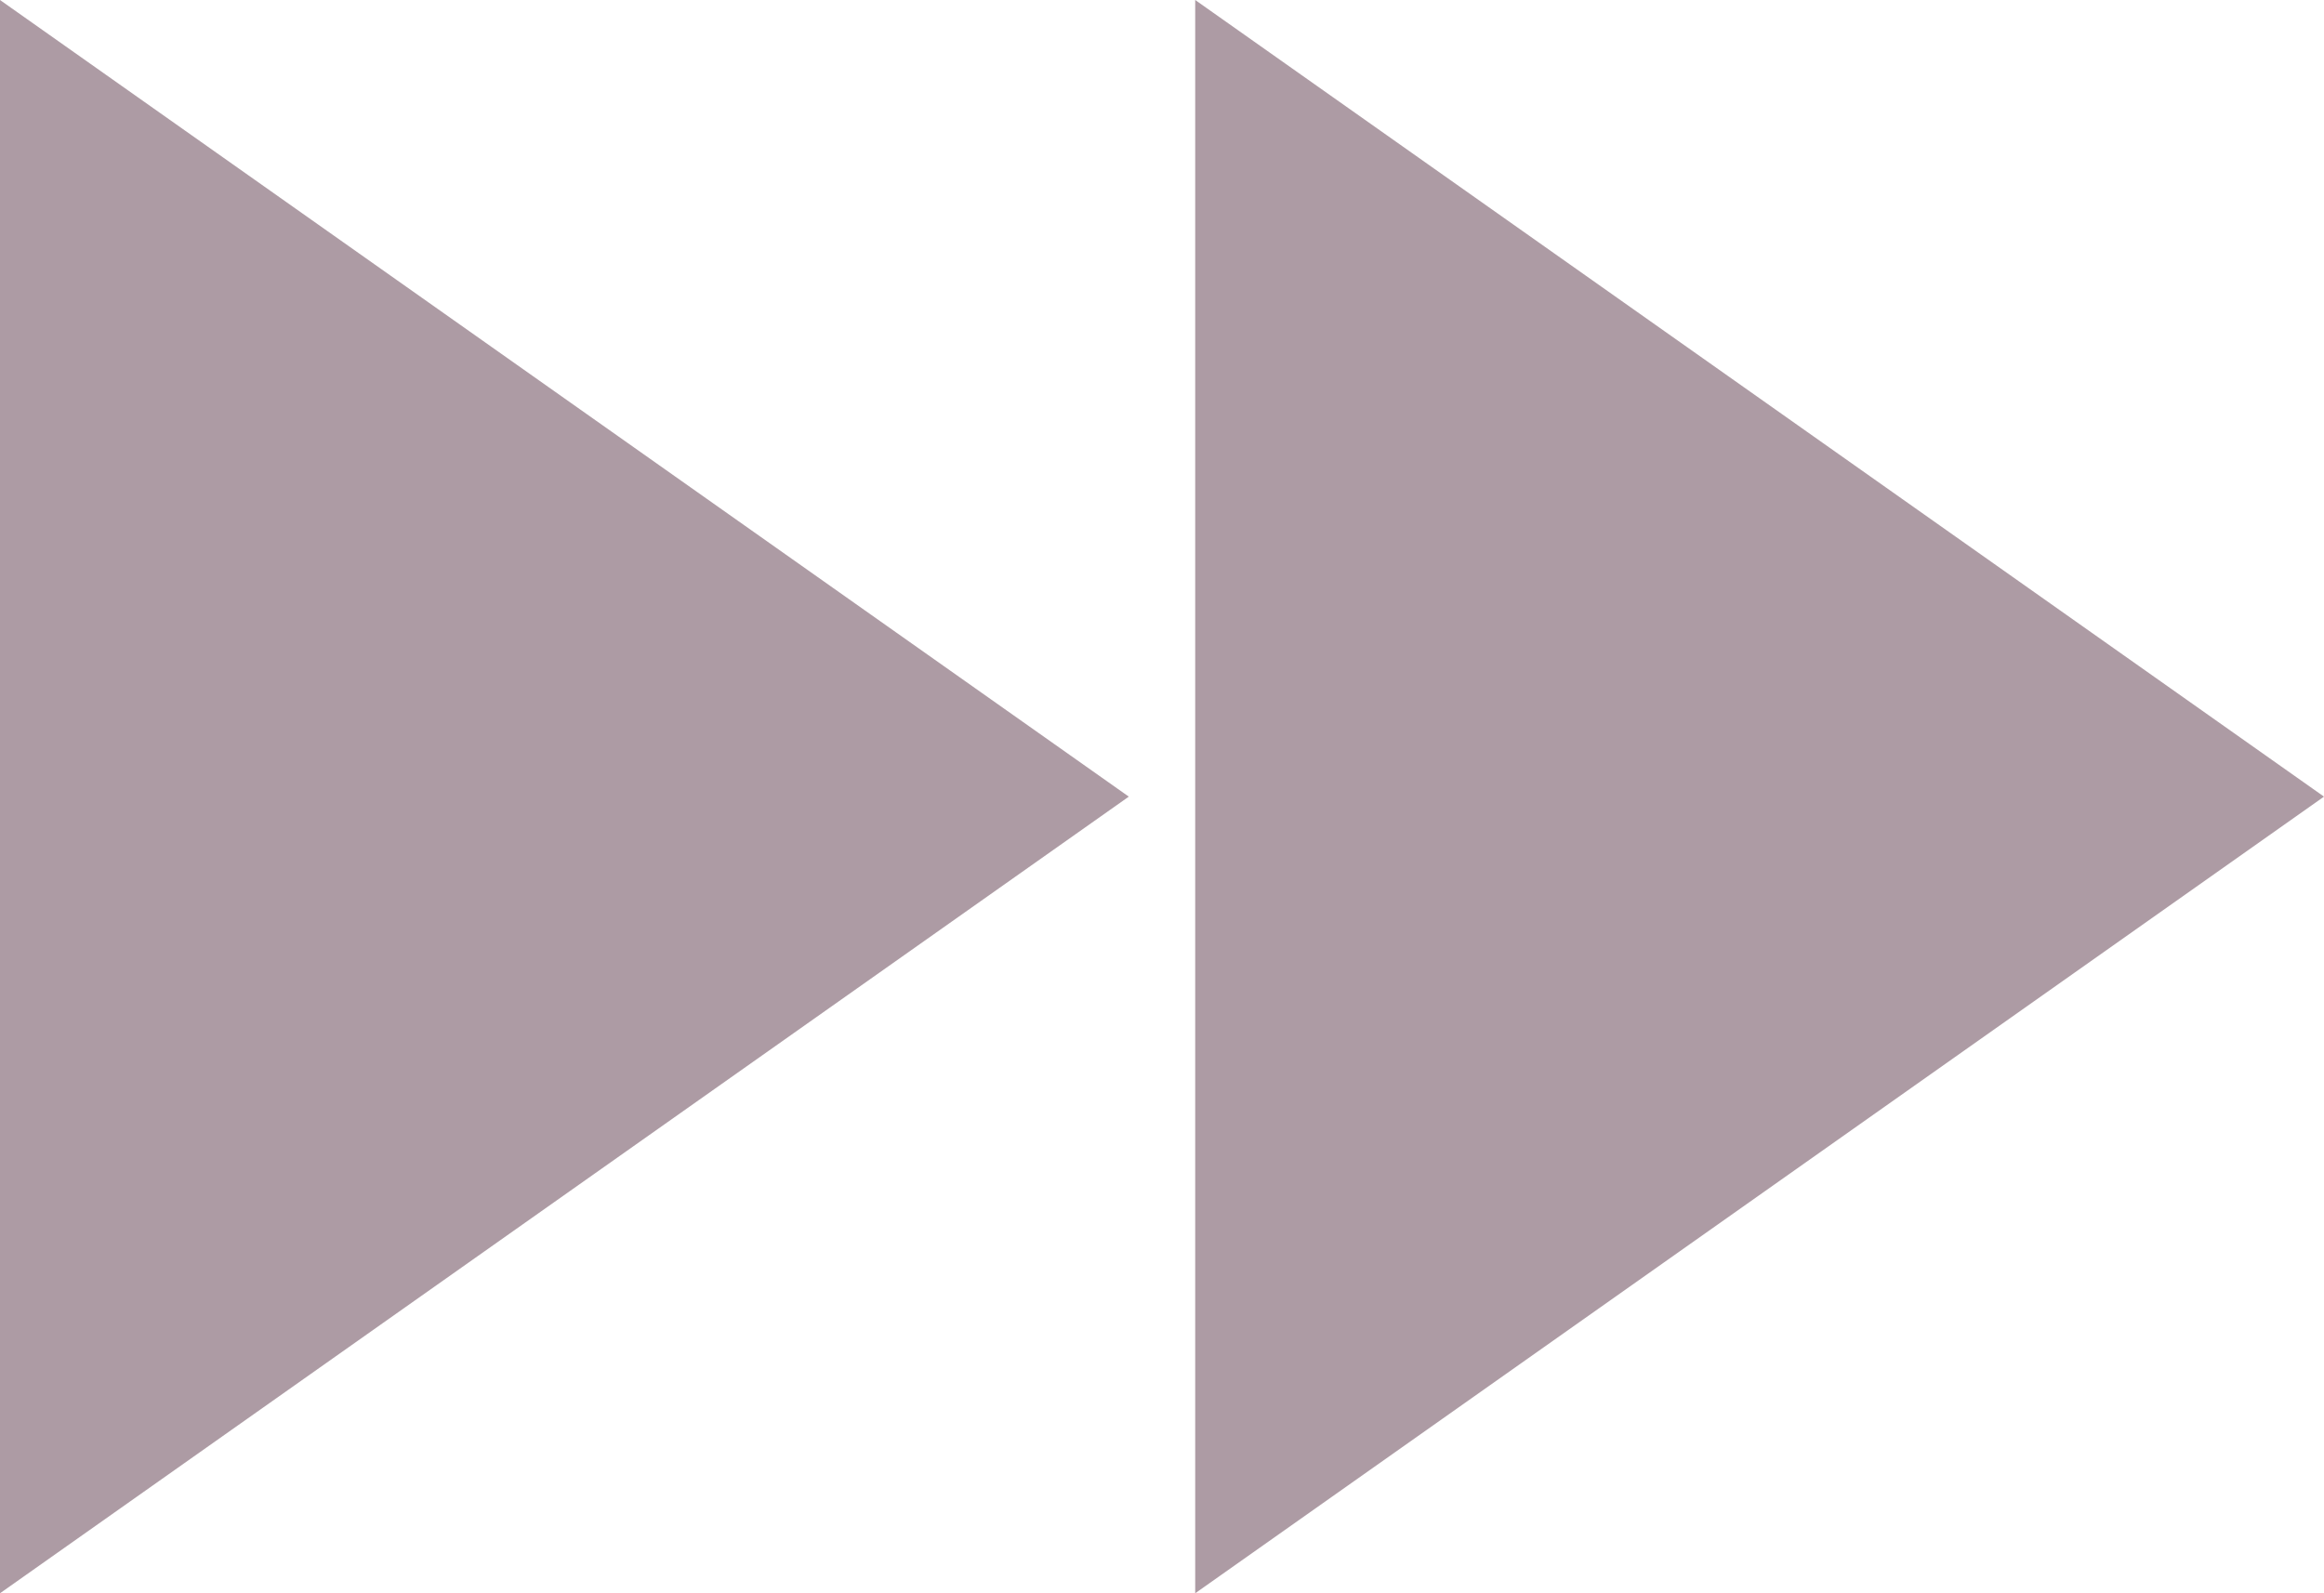 <?xml version="1.0" encoding="UTF-8" standalone="no"?><svg xmlns="http://www.w3.org/2000/svg" xmlns:xlink="http://www.w3.org/1999/xlink" fill="#ad9ba4" height="24" preserveAspectRatio="xMidYMid meet" version="1" viewBox="8.0 12.0 35.0 24.0" width="35" zoomAndPan="magnify"><g id="change1_1"><path d="M8 36l17-12L8 12v24zm18-24v24l17-12-17-12z" fill="inherit"/></g></svg>